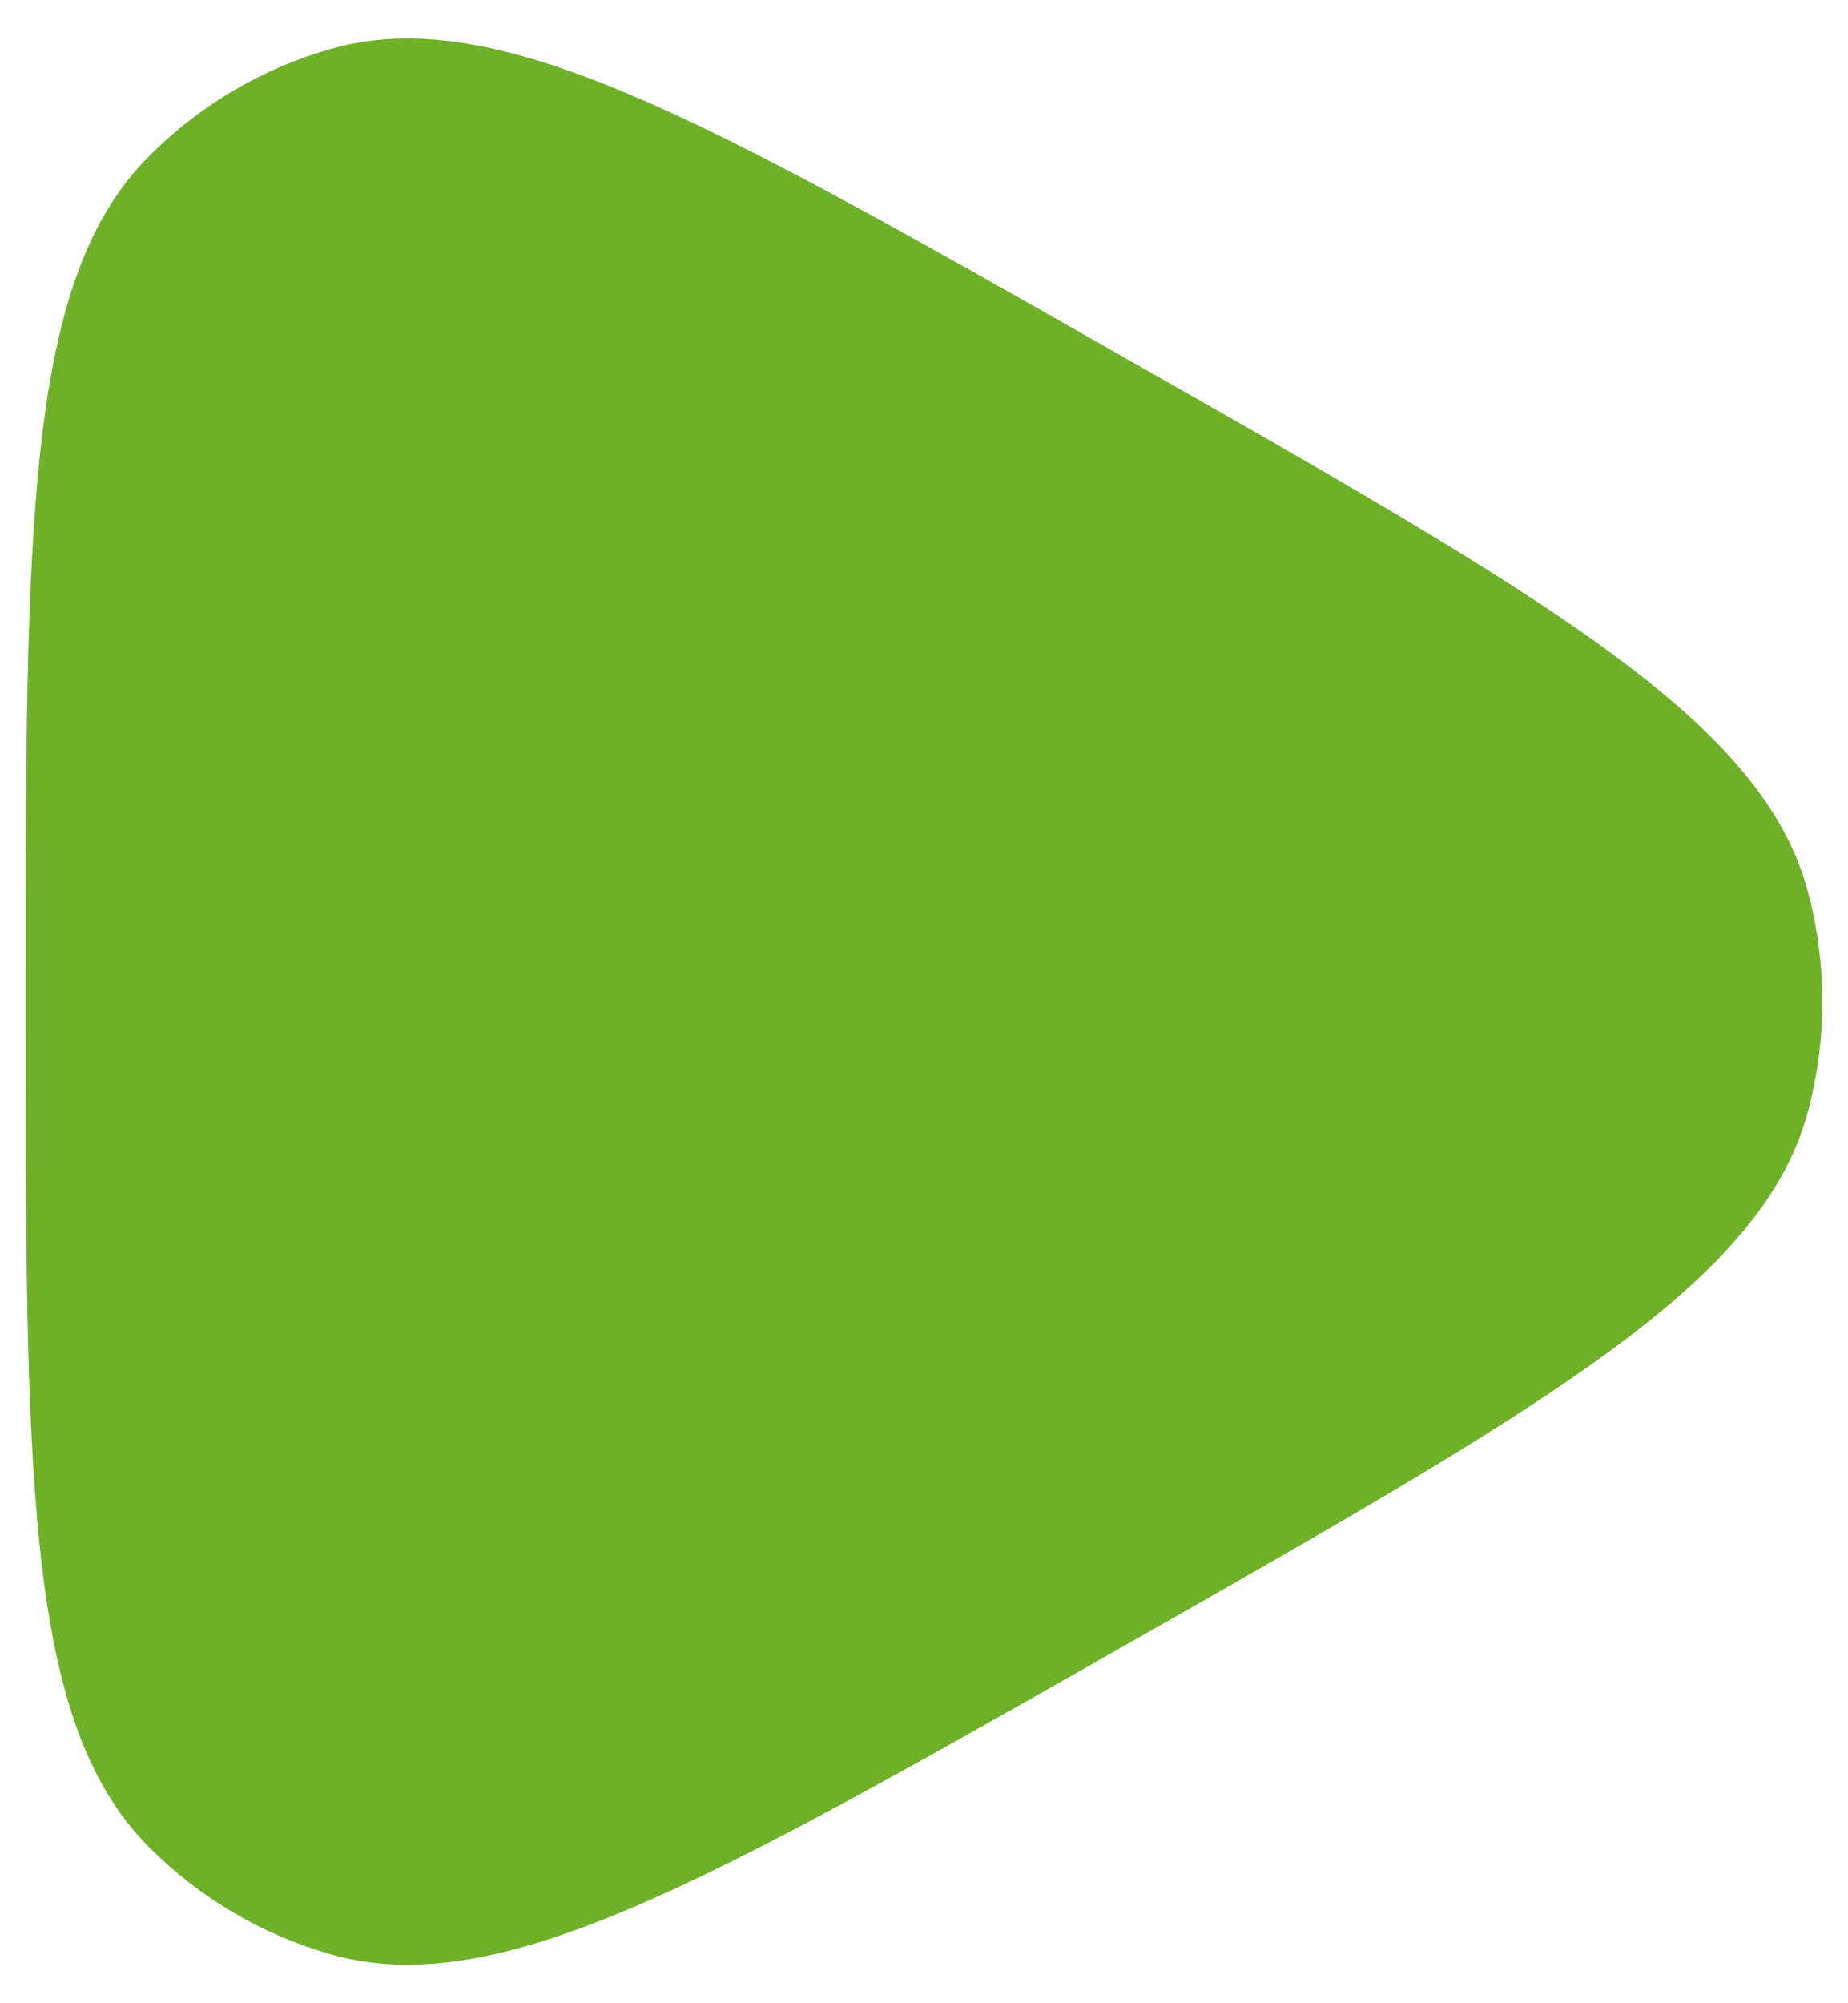 <svg width="24" height="26" viewBox="0 0 24 26" fill="none" xmlns="http://www.w3.org/2000/svg">
<g clip-path="url(#clip0_2111_2)">
<path d="M23.484 14.41C22.895 16.648 20.111 18.23 14.543 21.393C9.16 24.451 6.468 25.981 4.299 25.366C3.403 25.112 2.586 24.629 1.927 23.965C0.333 22.357 0.333 19.238 0.333 13C0.333 6.762 0.333 3.643 1.927 2.036C2.586 1.371 3.403 0.888 4.299 0.634C6.468 0.019 9.16 1.548 14.543 4.607C20.111 7.77 22.895 9.352 23.484 11.59C23.727 12.514 23.727 13.486 23.484 14.41Z" fill="#6EB129"/>
</g>
<defs>
<clipPath id="clip0_2111_2">
<rect width="24" height="26" fill="white"/>
</clipPath>
</defs>
</svg>
